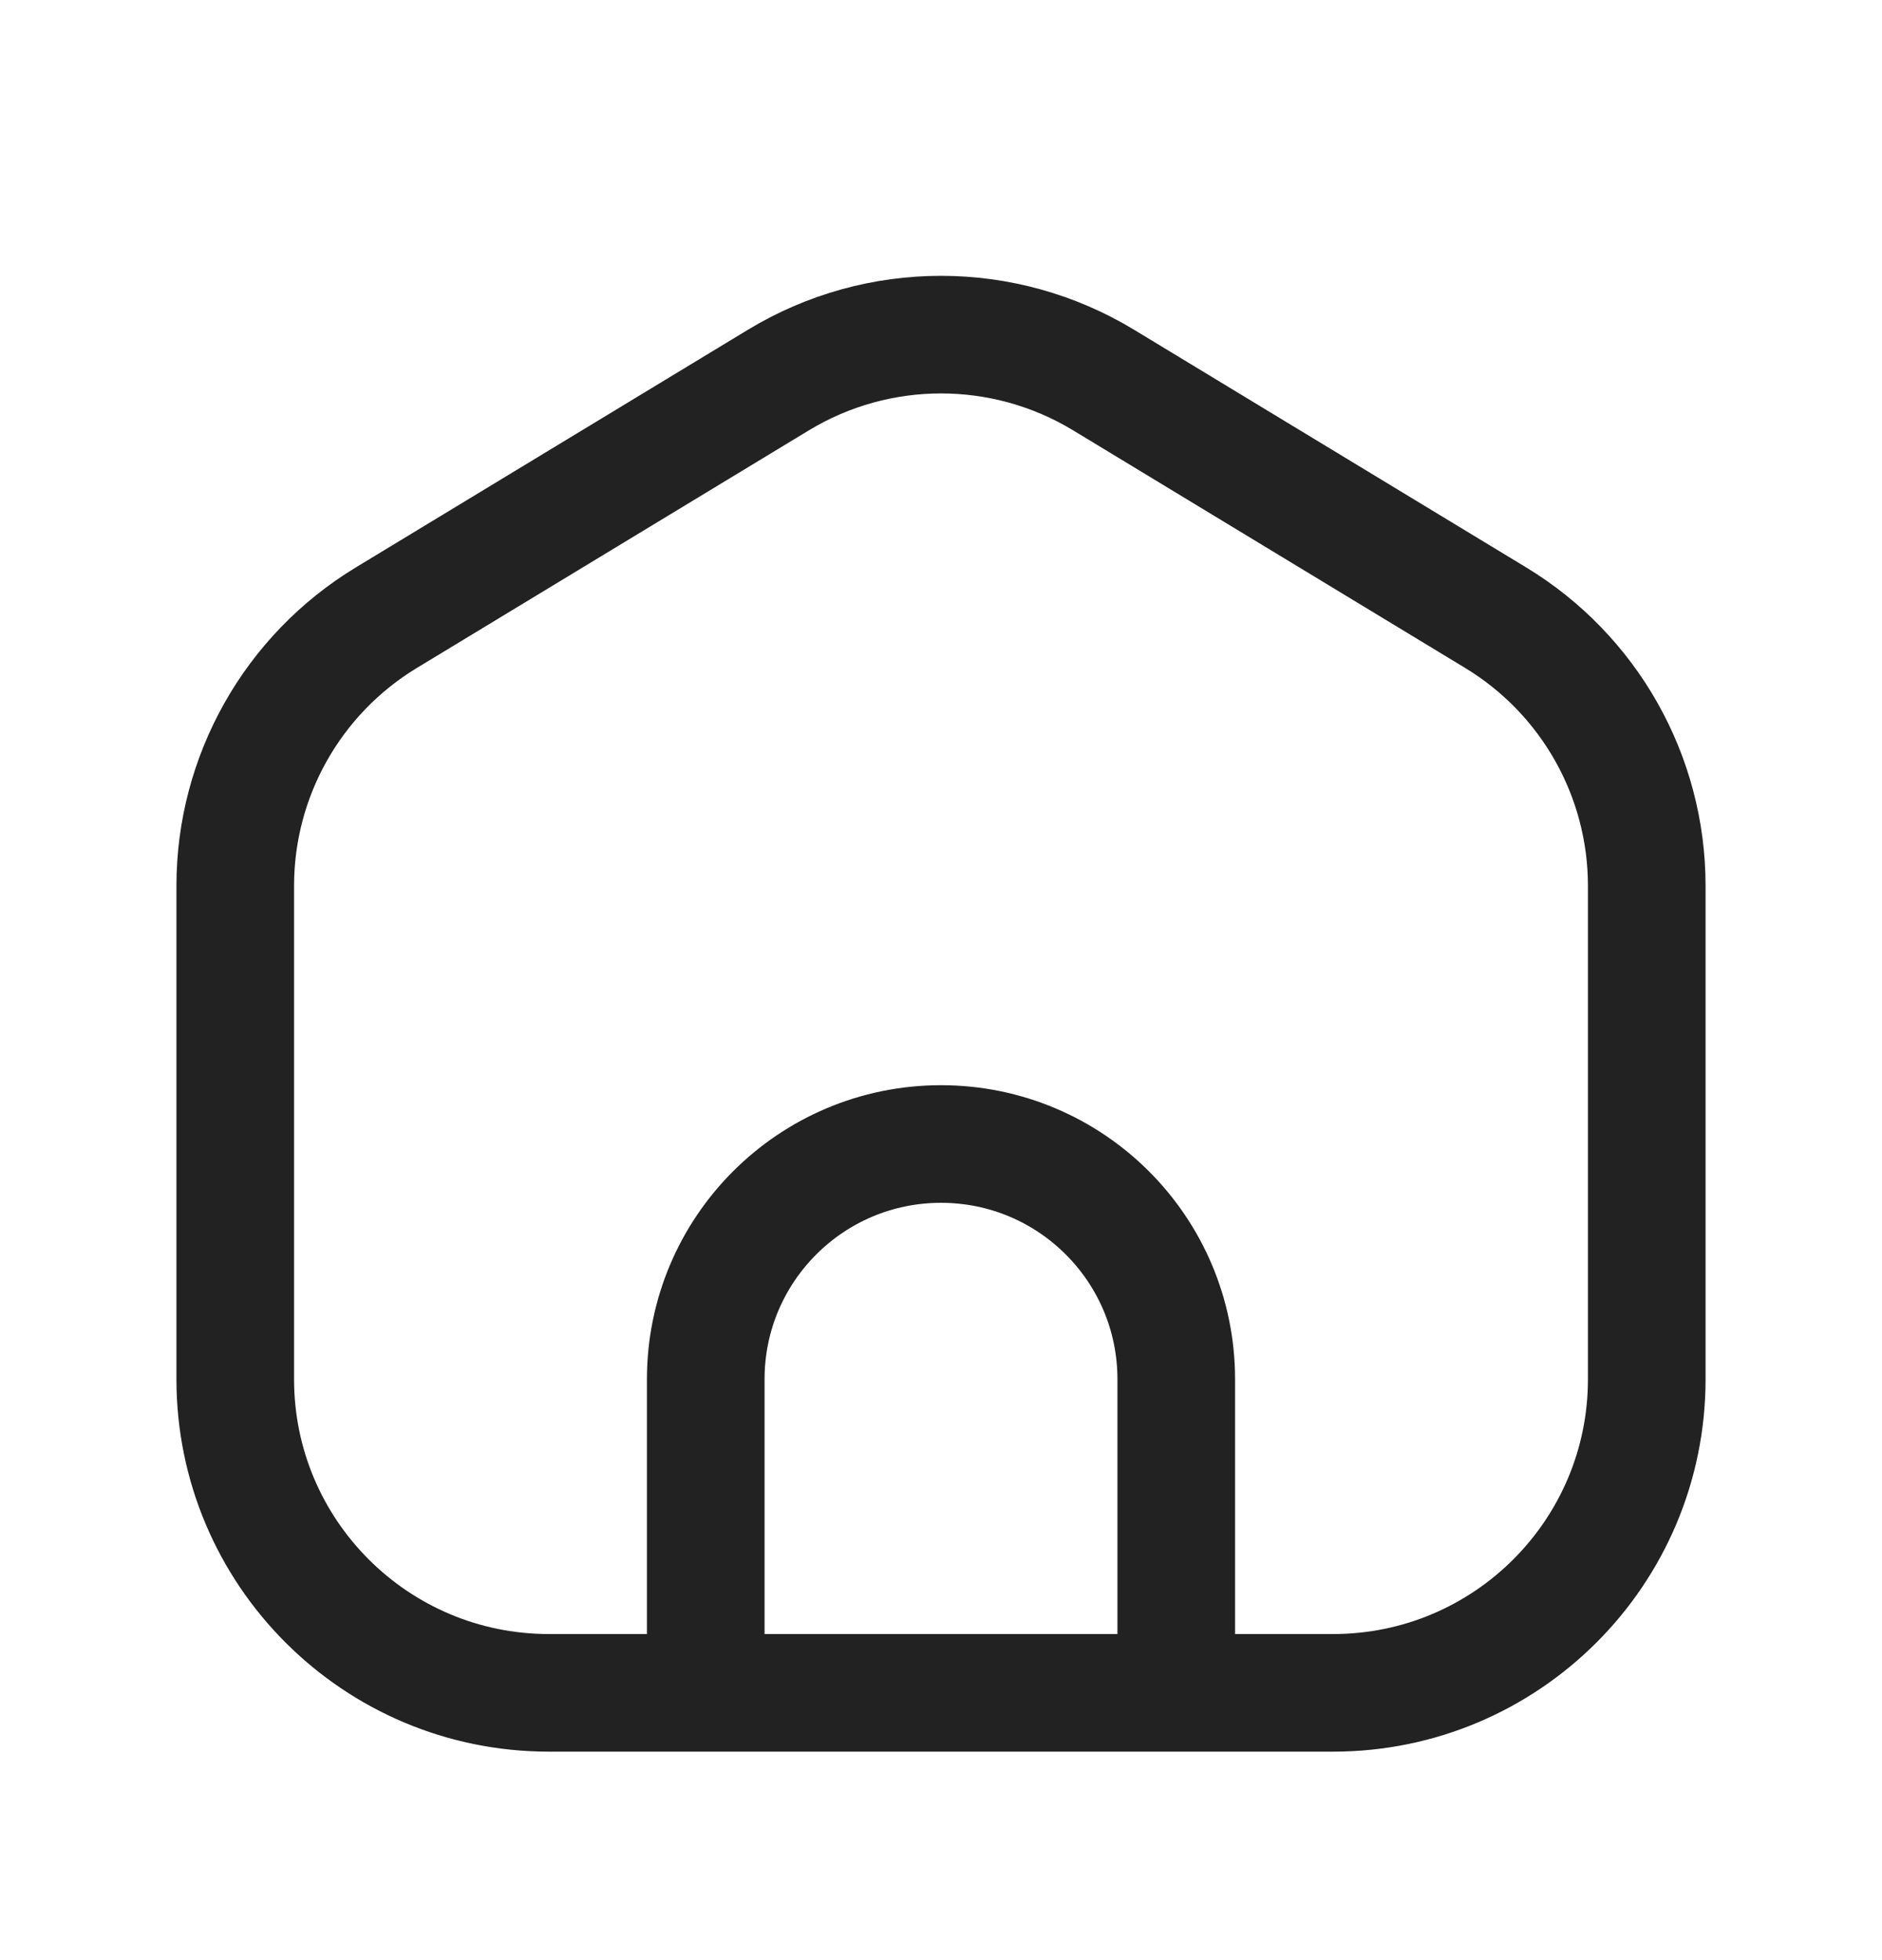 <svg width="24" height="25" viewBox="0 0 24 25" fill="none" xmlns="http://www.w3.org/2000/svg">
<g clip-path="url(#clip0_168_555)">
<path d="M9 21.591H15M9 21.591H7C4.791 21.591 3 19.8 3 17.591V11.298C3 9.9 3.731 8.603 4.927 7.878L9.927 4.847C11.201 4.075 12.799 4.075 14.073 4.847L19.073 7.878C20.269 8.603 21 9.9 21 11.298V17.591C21 19.8 19.209 21.591 17 21.591H15H9ZM9 21.591V17.591C9 15.934 10.343 14.591 12 14.591C13.657 14.591 15 15.934 15 17.591V21.591H9Z" stroke="#222222" stroke-width="1.5" stroke-linecap="round" stroke-linejoin="round"/>
</g>
<defs>
<clipPath id="clip0_168_555">
<rect width="24" height="24" fill="white" transform="translate(0 0.591)"/>
</clipPath>
</defs>
</svg>
